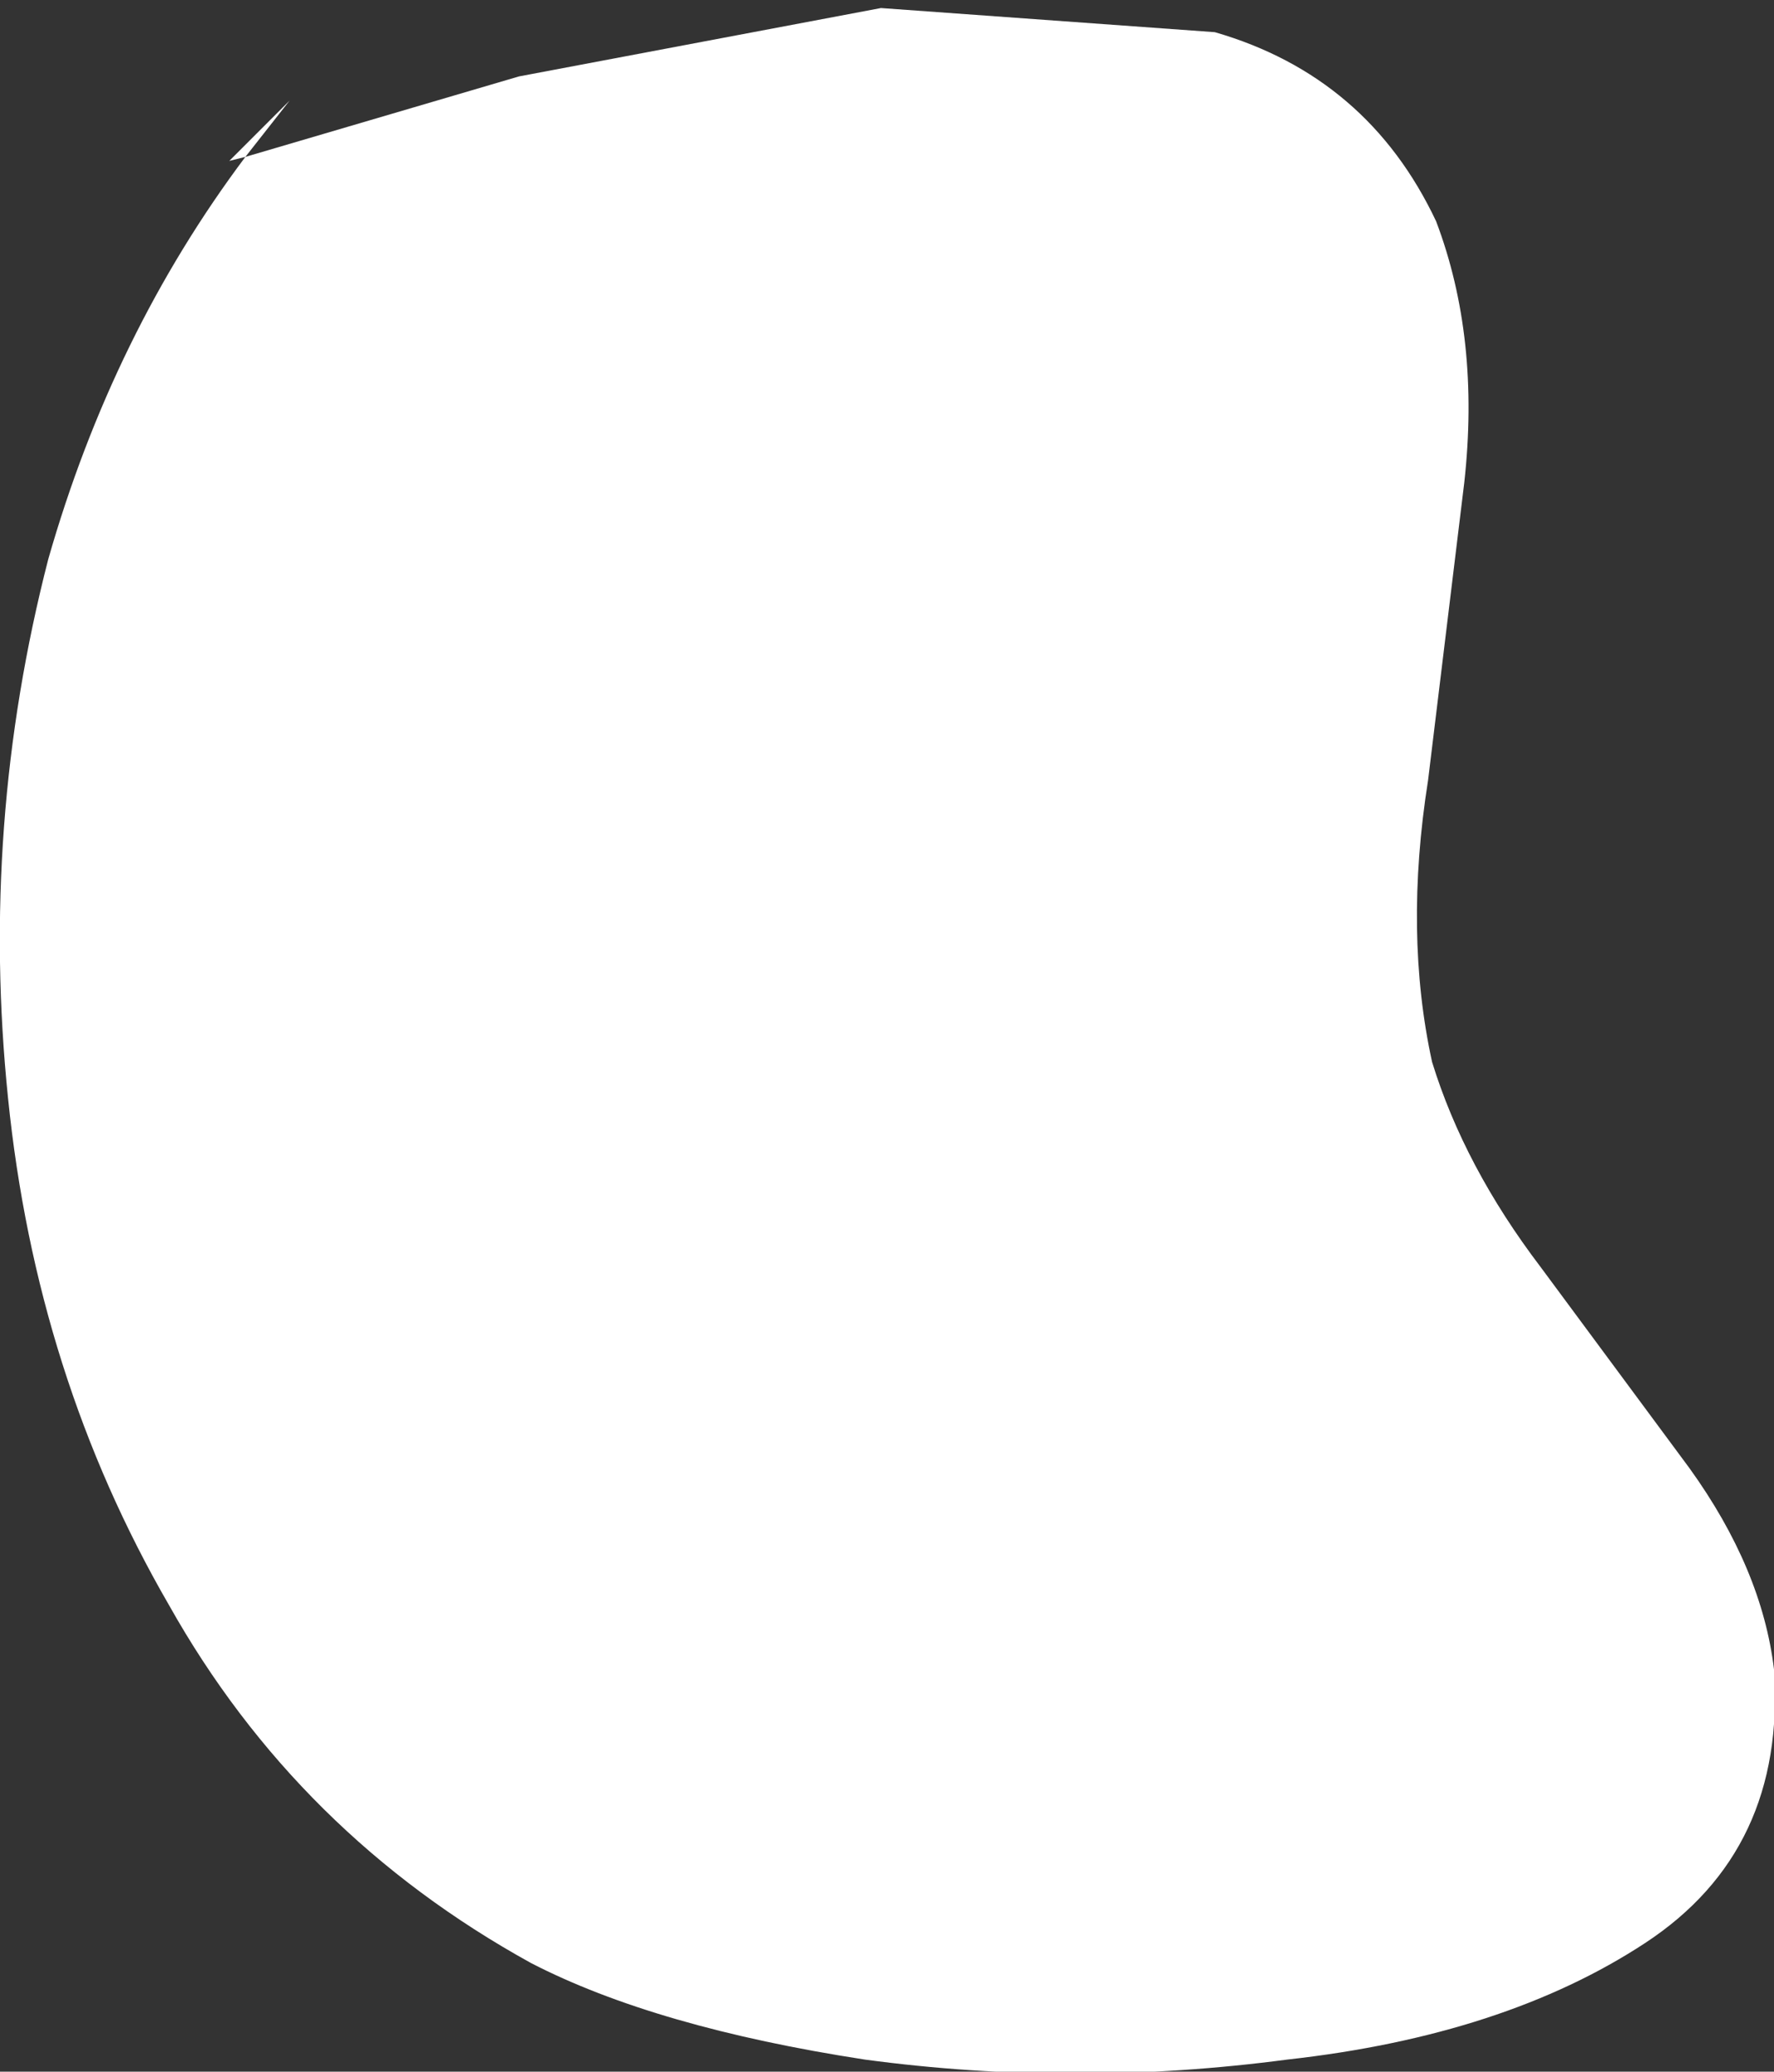 <?xml version="1.0" encoding="UTF-8" standalone="no"?>
<svg xmlns:xlink="http://www.w3.org/1999/xlink" height="25.75px" width="22.05px" xmlns="http://www.w3.org/2000/svg">
  <rect width="100%" height="100%" fill="#333333" stroke="none"/>
  <g transform="matrix(1.0, 0.0, 0.0, 1.0, 0.1, 0.1)">
    <path d="M21.95 20.65 Q22.1 22.9 20.35 24.05 18.6 25.2 15.9 25.5 13.25 25.85 10.65 25.5 8.05 25.1 6.5 24.3 3.6 22.7 2.0 19.85 0.35 17.0 0.0 13.55 -0.35 10.15 0.5 6.85 1.3 4.05 2.95 1.85 L6.35 0.85 10.85 0.0 15.0 0.3 Q16.9 0.85 17.75 2.65 18.3 4.1 18.1 5.9 L17.65 9.6 Q17.35 11.5 17.7 13.1 18.1 14.4 19.05 15.65 L20.9 18.15 Q21.8 19.4 21.95 20.65 M2.95 1.85 L2.75 1.9 3.5 1.15 2.95 1.85" fill="#ffffff" fill-rule="evenodd" stroke="none"/>
  </g>
</svg>
